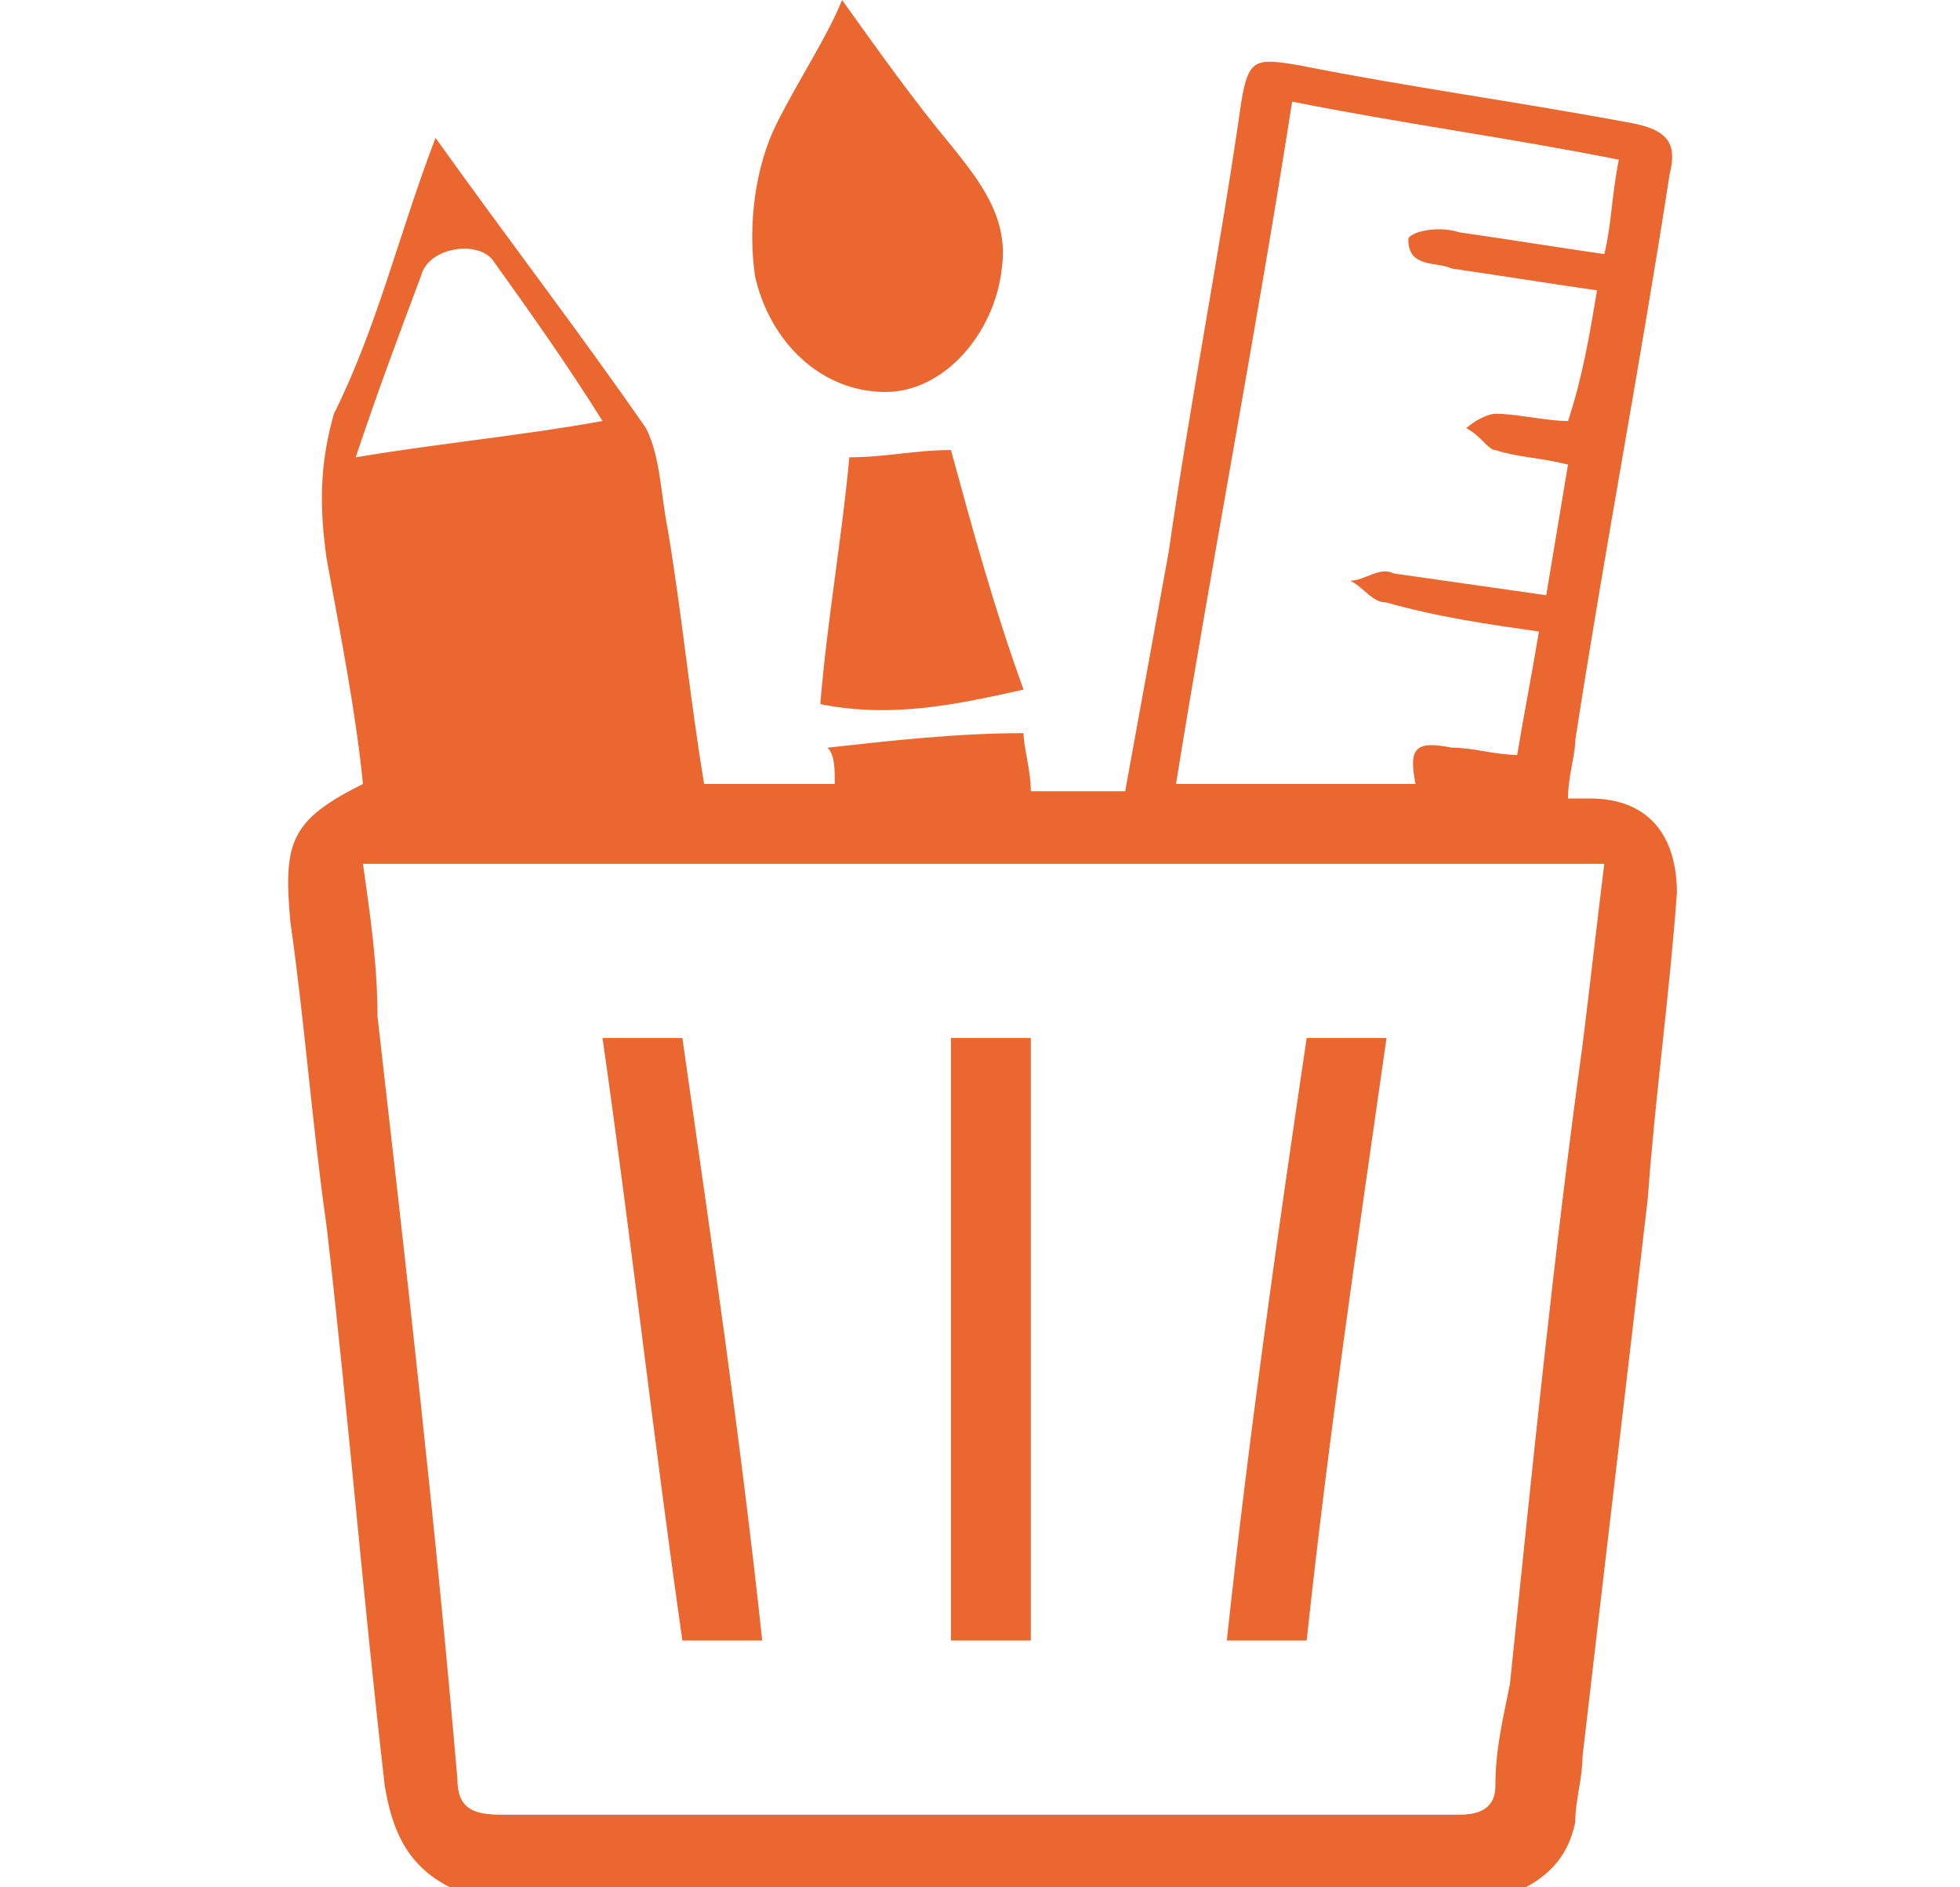 <?xml version="1.0" encoding="utf-8"?>
<!-- Generator: Adobe Illustrator 26.0.1, SVG Export Plug-In . SVG Version: 6.00 Build 0)  -->
<svg version="1.1" id="Layer_1" xmlns="http://www.w3.org/2000/svg" xmlns:xlink="http://www.w3.org/1999/xlink" x="0px" y="0px"
	 viewBox="0 0 27 26" style="enable-background:new 0 0 27 26;" xml:space="preserve">
<style type="text/css">
	.st0{fill:#EB6730;}
</style>
<g>
	<path class="st0" d="M6.2,26c-0.6-0.3-0.8-0.8-0.9-1.4c-0.3-2.6-0.5-5.1-0.8-7.7c-0.2-1.4-0.3-2.8-0.5-4.2c-0.1-1.1,0-1.4,1-1.9
		c-0.1-1-0.3-2-0.5-3.1c-0.1-0.7-0.1-1.3,0.1-2C5.2,4.5,5.5,3.2,6,1.9c1,1.4,2,2.7,2.9,4c0.2,0.4,0.2,0.9,0.3,1.4
		c0.2,1.2,0.3,2.3,0.5,3.5c0.6,0,1.2,0,1.8,0c0-0.2,0-0.4-0.1-0.5c0.9-0.1,1.8-0.2,2.7-0.2c0,0.2,0.1,0.5,0.1,0.8c0.4,0,0.8,0,1.3,0
		c0.2-1.1,0.4-2.2,0.6-3.3c0.3-2.1,0.7-4.1,1-6.2c0.1-0.6,0.2-0.6,0.8-0.5c1.5,0.3,3,0.5,4.6,0.8c0.5,0.1,0.6,0.3,0.5,0.7
		c-0.4,2.6-0.9,5.2-1.3,7.8c0,0.2-0.1,0.5-0.1,0.8c0.1,0,0.2,0,0.3,0c0.8,0,1.2,0.5,1.2,1.3c-0.1,1.4-0.3,2.8-0.4,4.2
		c-0.3,2.6-0.6,5.1-0.9,7.7c0,0.3-0.1,0.6-0.1,0.9c-0.1,0.5-0.4,0.8-0.9,1C15.9,26,11.1,26,6.2,26z M5,11.9c0.1,0.7,0.2,1.4,0.2,2.1
		c0.4,3.5,0.8,7,1.1,10.5c0,0.4,0.2,0.5,0.6,0.5c2.4,0,4.8,0,7.2,0c2,0,4,0,6,0c0.3,0,0.5-0.1,0.5-0.4c0-0.5,0.1-0.9,0.2-1.4
		c0.3-2.9,0.6-5.9,1-8.8c0.1-0.8,0.2-1.7,0.3-2.5C16.3,11.9,10.7,11.9,5,11.9z M21.6,6.4c-0.4-0.1-0.7-0.1-1-0.2
		c-0.1,0-0.2-0.2-0.4-0.3c0.1-0.1,0.3-0.2,0.4-0.2c0.3,0,0.7,0.1,1,0.1C21.8,5.2,21.9,4.6,22,4c-0.7-0.1-1.3-0.2-2-0.3
		c-0.2-0.1-0.6,0-0.6-0.4c0-0.1,0.4-0.2,0.7-0.1c0.7,0.1,1.3,0.2,2,0.3c0.1-0.4,0.1-0.8,0.2-1.3c-1.5-0.3-3-0.5-4.5-0.8
		c-0.5,3.2-1.1,6.3-1.6,9.4c1.2,0,2.2,0,3.3,0c-0.1-0.5,0-0.6,0.5-0.5c0.3,0,0.6,0.1,0.9,0.1c0.1-0.6,0.2-1.1,0.3-1.7
		c-0.7-0.1-1.4-0.2-2.1-0.4c-0.2,0-0.3-0.2-0.5-0.3C18.8,8,19,7.8,19.2,7.9c0.7,0.1,1.4,0.2,2.1,0.3C21.4,7.6,21.5,7,21.6,6.4z
		 M8.3,5.8C7.8,5,7.3,4.3,6.8,3.6c-0.2-0.3-0.9-0.2-1,0.2C5.5,4.6,5.2,5.4,4.9,6.3C6.1,6.1,7.2,6,8.3,5.8z"/>
	<path class="st0" d="M11.6,0c0.5,0.7,1,1.4,1.5,2c0.4,0.5,0.8,1,0.7,1.7c-0.1,0.9-0.8,1.7-1.6,1.7c-0.9,0-1.6-0.7-1.8-1.6
		c-0.1-0.7,0-1.5,0.3-2.1C11,1.1,11.4,0.5,11.6,0z"/>
	<path class="st0" d="M11.3,9.7c0.1-1.2,0.3-2.3,0.4-3.4c0.5,0,0.9-0.1,1.4-0.1c0.3,1.1,0.6,2.2,1,3.3C13.2,9.7,12.3,9.9,11.3,9.7z"
		/>
	<path class="st0" d="M8.3,14.3c0.4,0,0.7,0,1.1,0c0.4,2.8,0.8,5.5,1.1,8.3c-0.4,0-0.7,0-1.1,0C9,19.8,8.7,17.1,8.3,14.3z"/>
	<path class="st0" d="M18,14.3c0.4,0,0.7,0,1.1,0c-0.4,2.8-0.8,5.5-1.1,8.3c-0.4,0-0.7,0-1.1,0C17.2,19.8,17.6,17,18,14.3z"/>
	<path class="st0" d="M13.1,14.3c0.4,0,0.7,0,1.1,0c0,2.8,0,5.5,0,8.3c-0.3,0-0.7,0-1.1,0C13.1,19.8,13.1,17.1,13.1,14.3z"/>
</g>
</svg>
